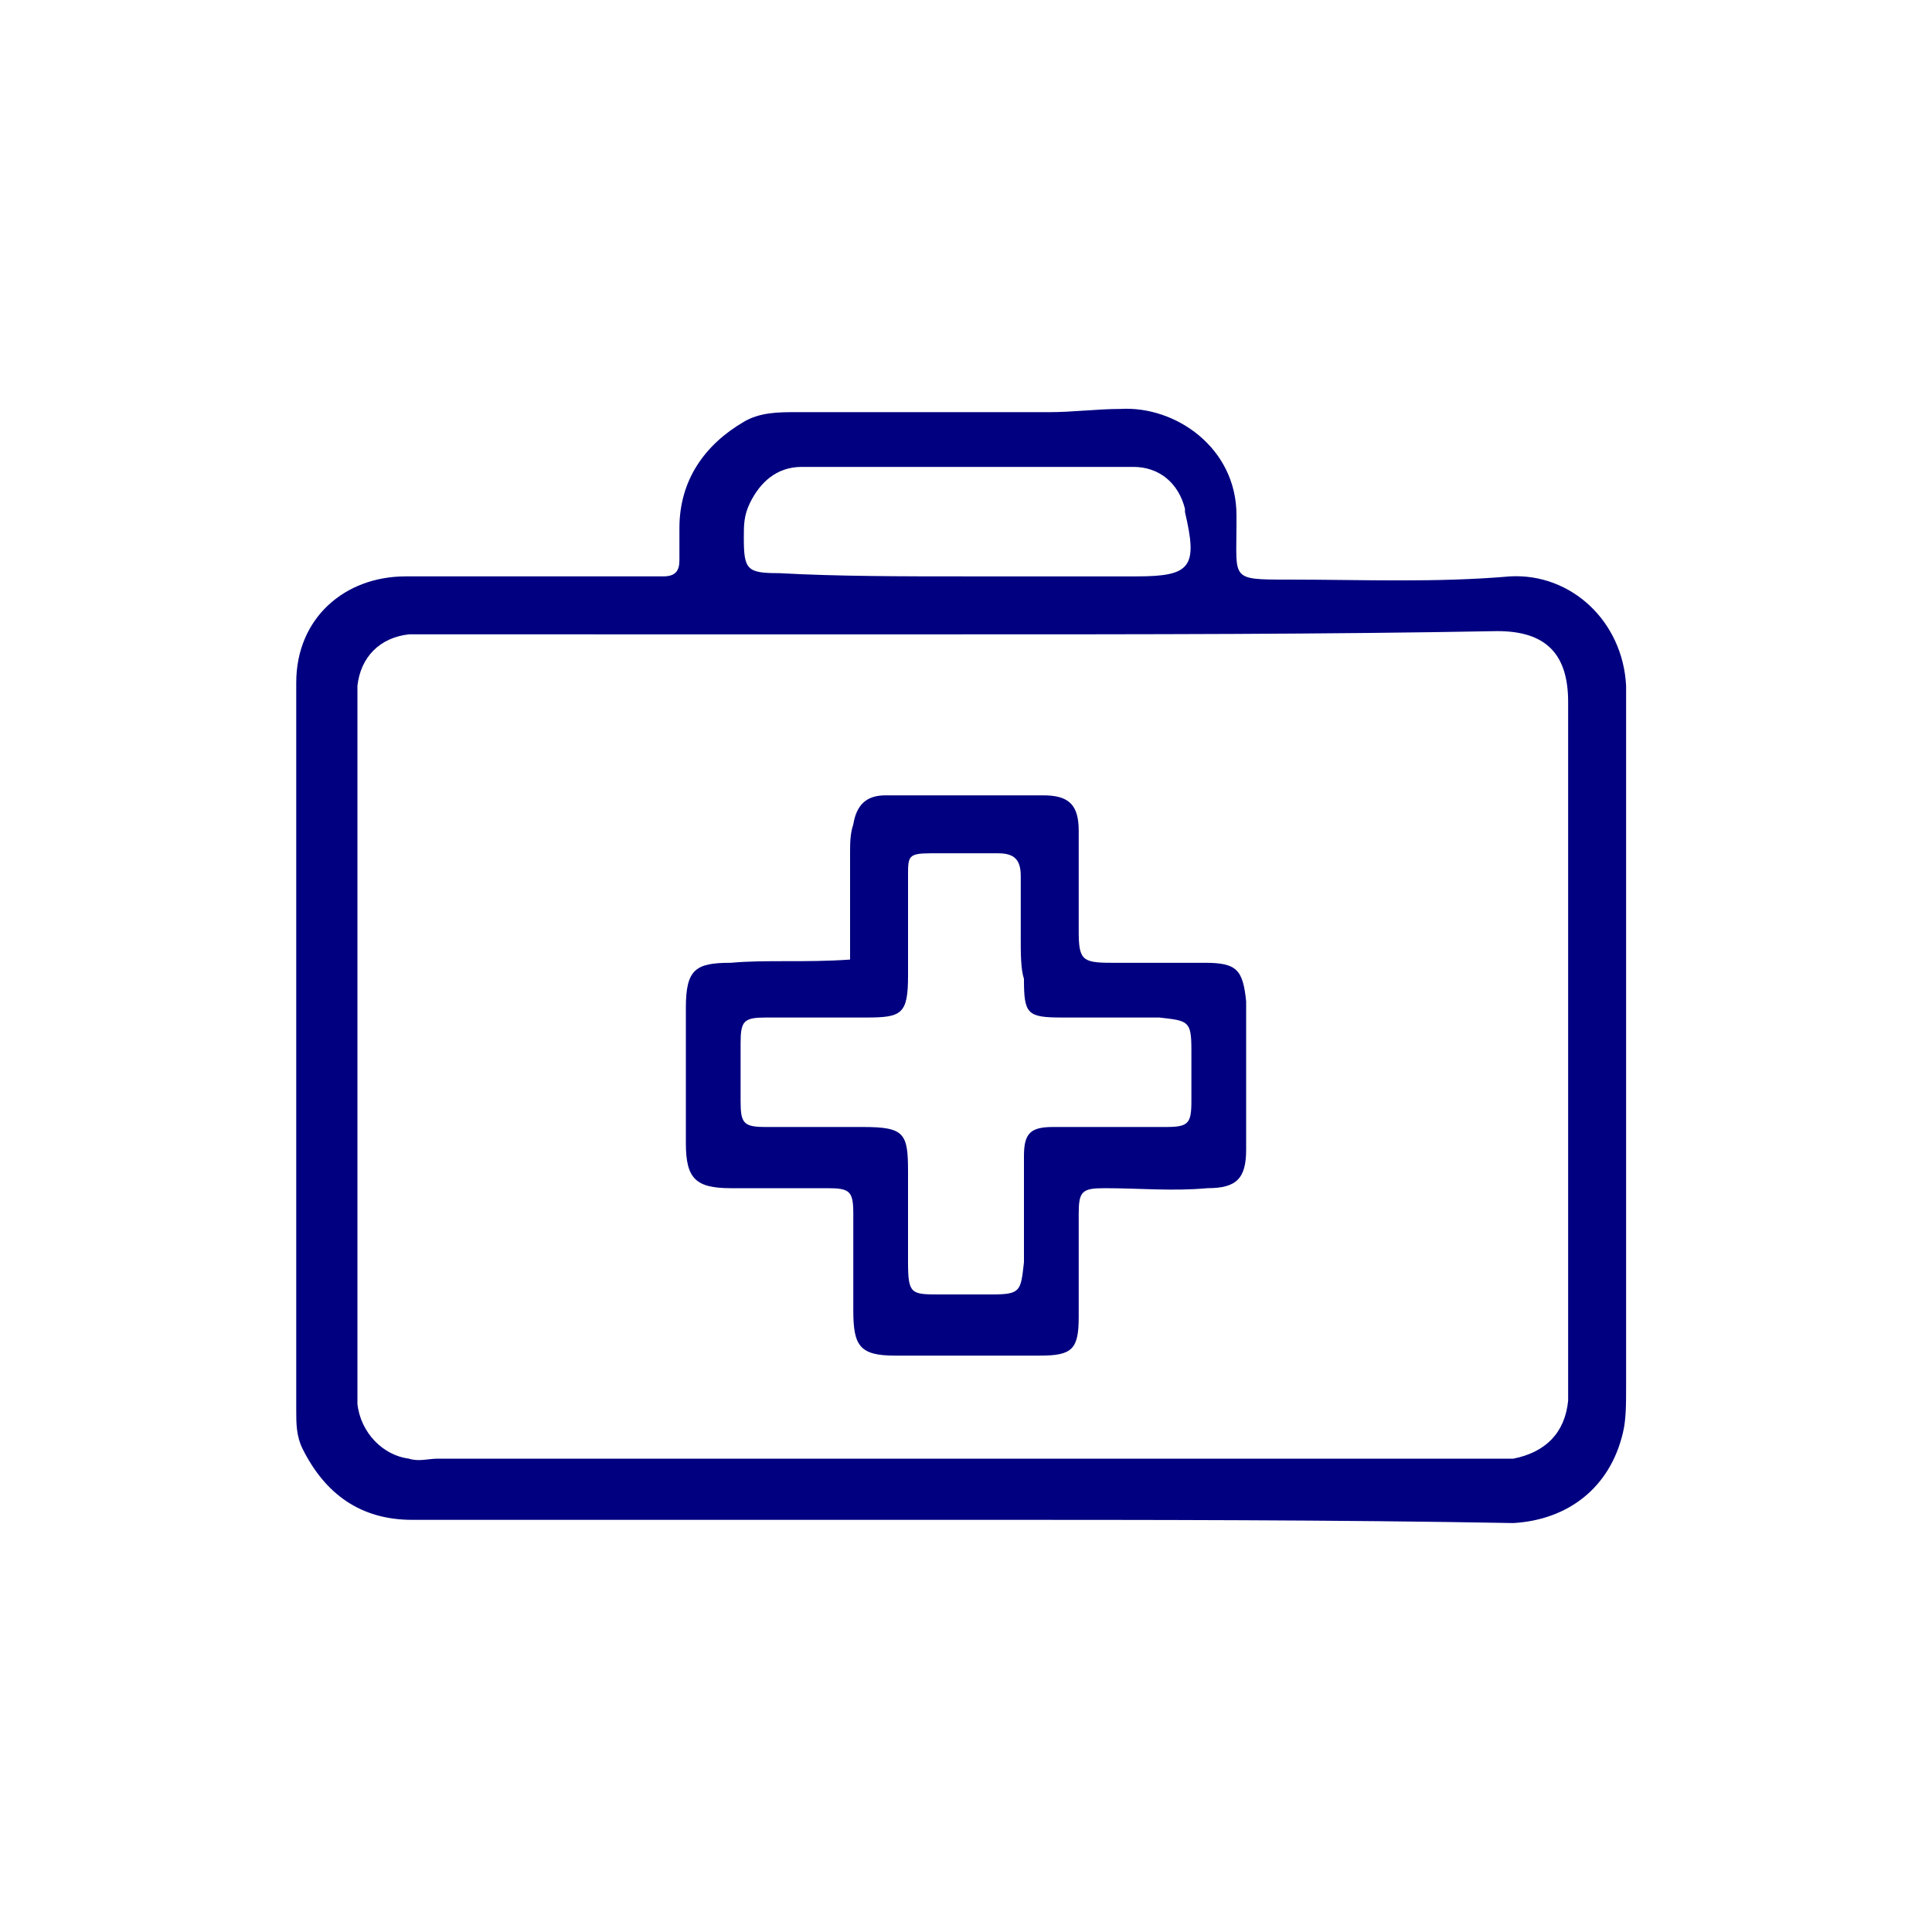 <svg version="1.1" id="レイヤー_1" xmlns="http://www.w3.org/2000/svg" x="0" y="0" viewBox="0 0 60 60" xml:space="preserve"><style>.st0{fill:navy}</style><path class="st0" d="M29.9 47.2H12.8c-1.6 0-2.7-.8-3.4-2.2-.2-.4-.2-.8-.2-1.2V21.2c0-2 1.5-3.3 3.4-3.3h8c.4 0 .5-.2.5-.5v-1c0-1.5.8-2.6 2-3.3.5-.3 1.1-.3 1.6-.3h7.9c.7 0 1.5-.1 2.2-.1 1.7-.1 3.6 1.2 3.6 3.3v.3c0 1.7-.2 1.7 1.6 1.7 2.3 0 4.6.1 6.9-.1 1.9-.1 3.5 1.4 3.6 3.4v21.8c0 .5 0 1-.1 1.4-.4 1.7-1.7 2.7-3.4 2.8-5.5-.1-11.3-.1-17.1-.1zm0-27.5H12.7c-.9.1-1.5.7-1.6 1.6v22.3c.1.9.8 1.6 1.6 1.7.3.1.6 0 .9 0H47c1-.2 1.6-.8 1.7-1.8V21.8c0-1.5-.7-2.2-2.2-2.2-5.4.1-11 .1-16.6.1zm0-1.8h5.4c1.7 0 1.9-.3 1.5-2v-.1c-.2-.8-.8-1.3-1.6-1.3H24.9c-.8 0-1.3.5-1.6 1.1-.2.4-.2.7-.2 1.1 0 1 .1 1.1 1.1 1.1 1.8.1 3.8.1 5.7.1z"/><path class="st0" d="M26.4 29.8v-3.3c0-.3 0-.6.1-.9.1-.6.4-.9 1-.9h4.9c.8 0 1.1.3 1.1 1.1v3.1c0 .9.1 1 1 1h2.9c1 0 1.2.2 1.3 1.2v4.6c0 .9-.3 1.2-1.2 1.2-1.1.1-2.1 0-3.2 0-.7 0-.8.1-.8.8v3.2c0 1-.2 1.2-1.2 1.2h-4.5c-1.1 0-1.3-.3-1.3-1.4v-3c0-.7-.1-.8-.8-.8h-3c-1.1 0-1.4-.3-1.4-1.4v-4.2c0-1.2.3-1.4 1.4-1.4 1.1-.1 2.3 0 3.7-.1zm5.3-.7v-1.9c0-.5-.2-.7-.7-.7h-2.1c-.7 0-.7.1-.7.7v3.1c0 1.2-.2 1.3-1.3 1.3h-3.1c-.7 0-.8.1-.8.8v1.8c0 .7.1.8.8.8h3c1.3 0 1.4.2 1.4 1.4v2.8c0 1 .1 1 1 1h1.6c.9 0 .9-.1 1-1v-3.3c0-.7.2-.9.9-.9h3.5c.7 0 .8-.1.8-.8v-1.6c0-.9-.1-.9-1-1h-3c-1.1 0-1.2-.1-1.2-1.2-.1-.3-.1-.8-.1-1.3z"/></svg>